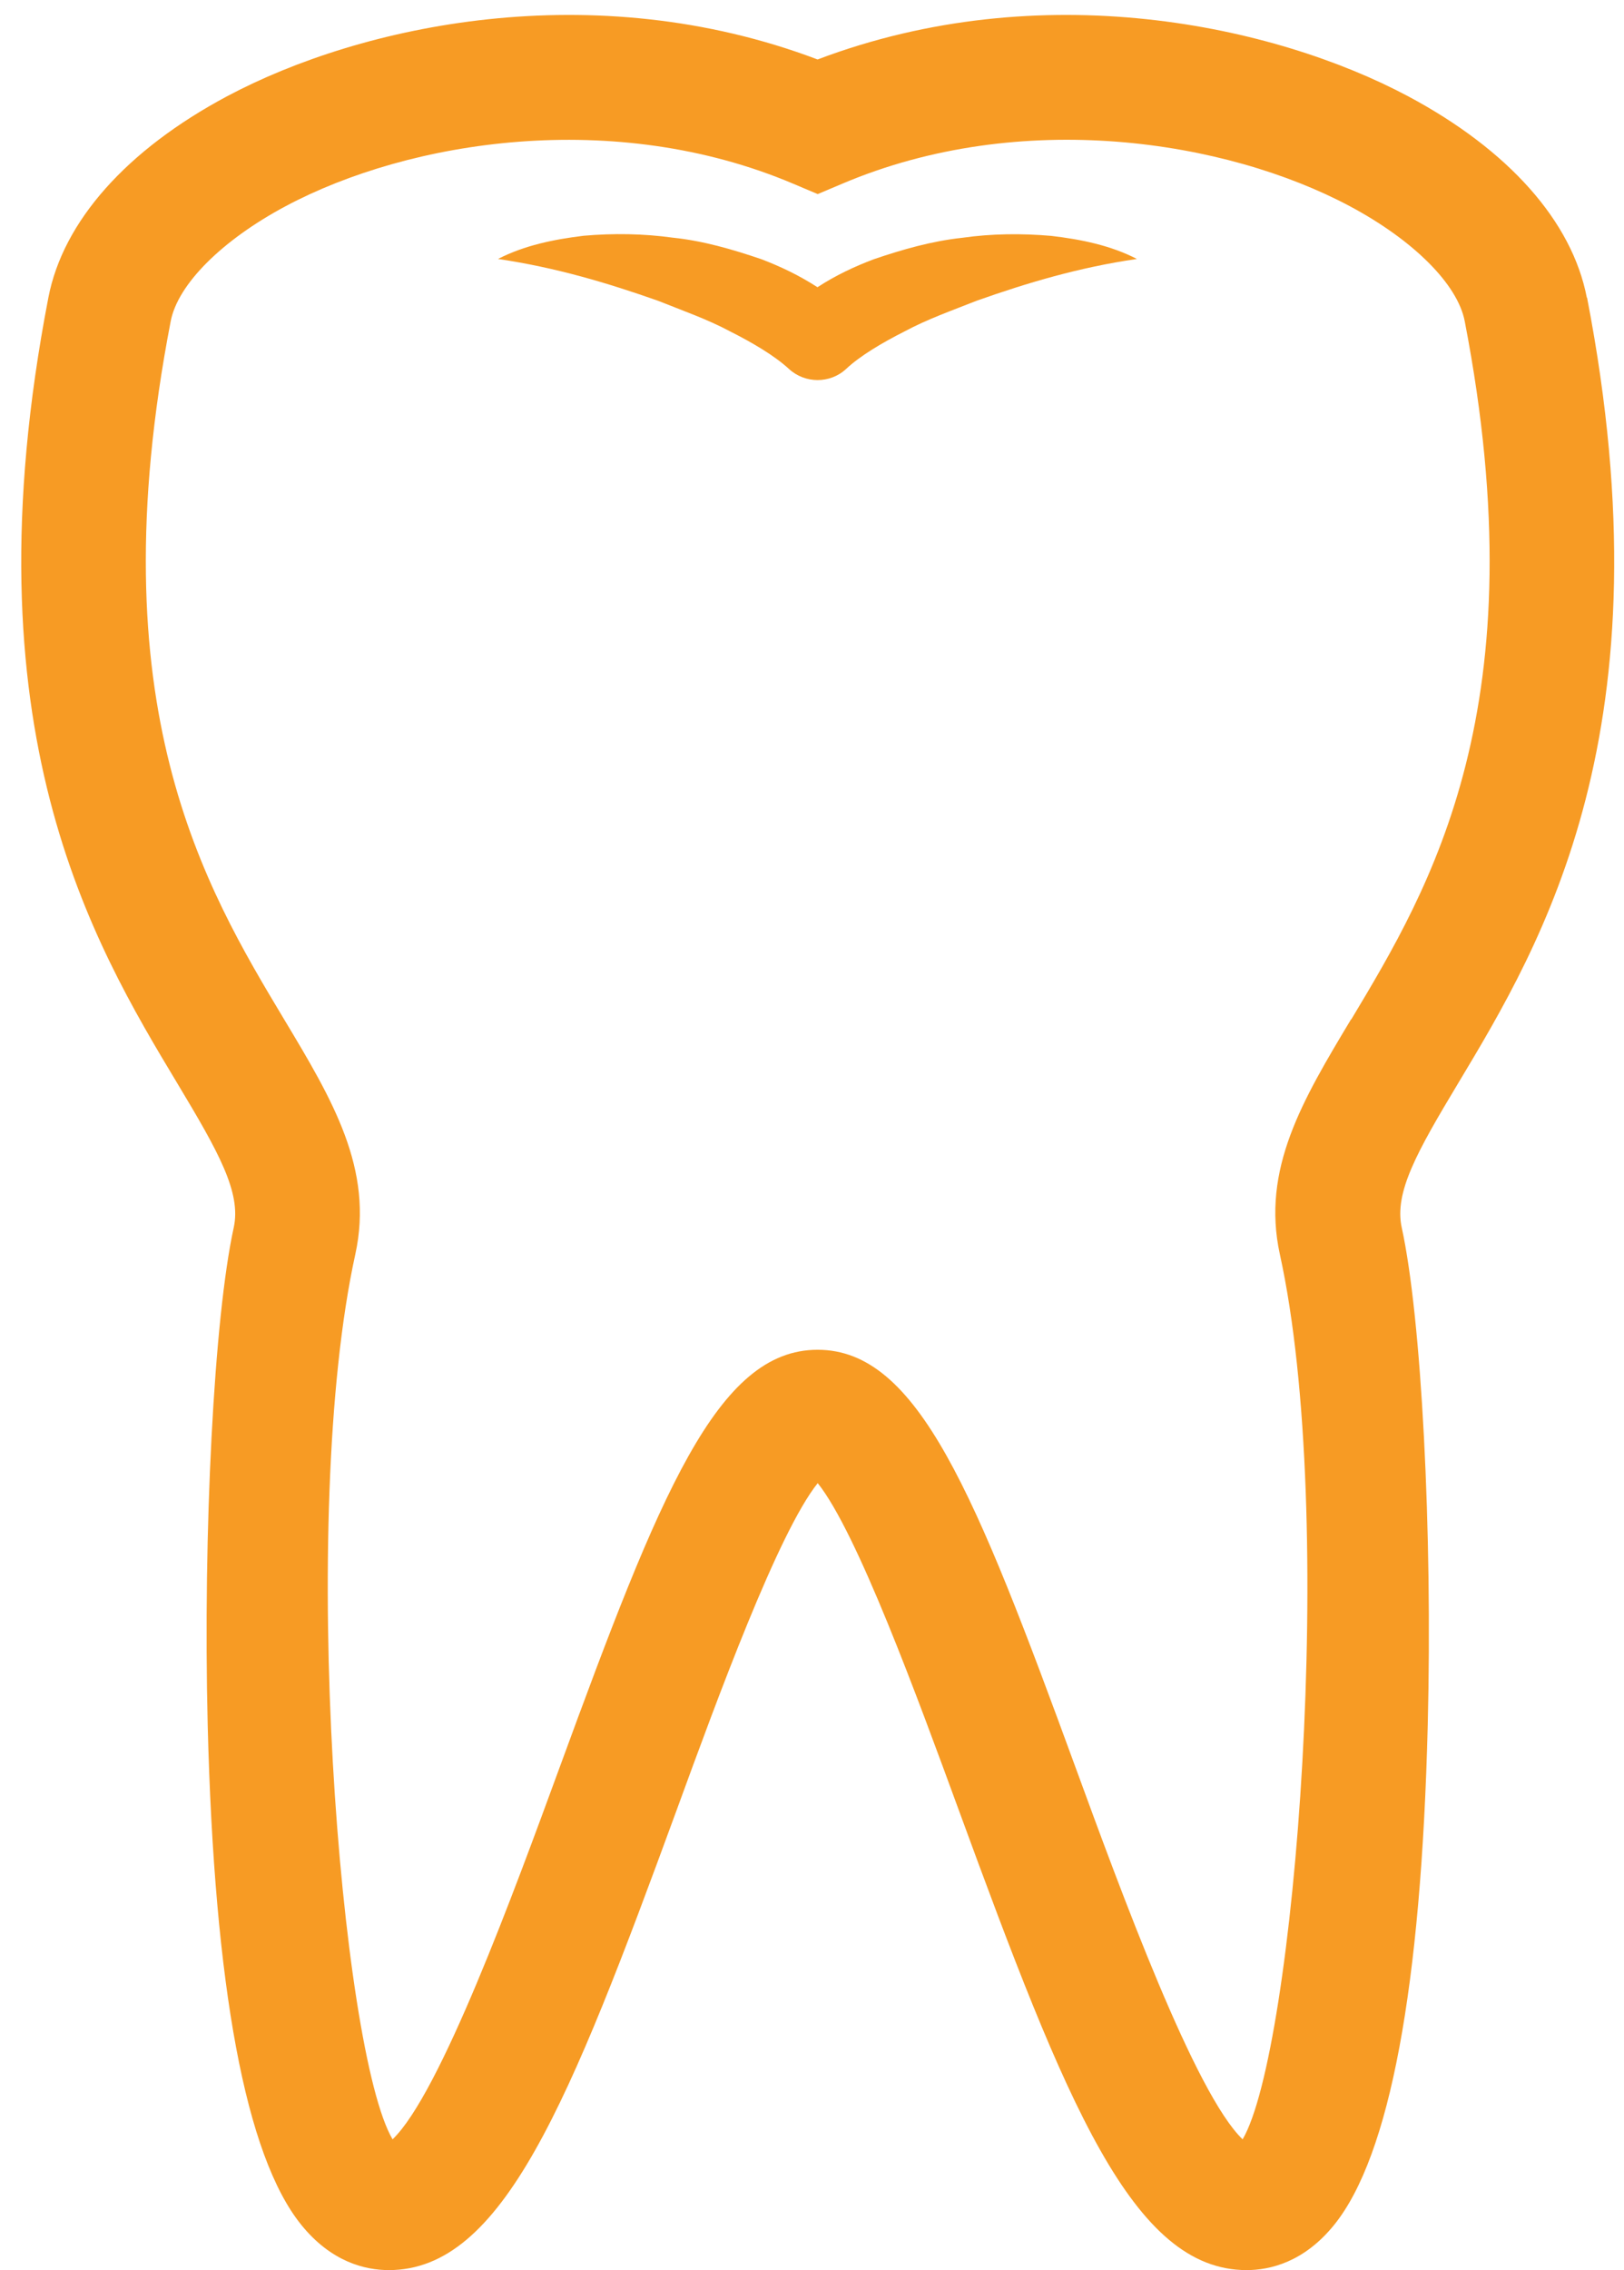 <svg xmlns="http://www.w3.org/2000/svg" fill="none" viewBox="0 0 73 102" height="102" width="73"><path fill="#F79B24" d="M71.329 13.374C70.668 9.944 67.811 6.734 63.291 4.323C57.271 1.119 46.84 -1.147 36.751 2.672C26.663 -1.147 16.232 1.119 10.211 4.323C5.691 6.734 2.834 9.944 2.174 13.374C-1.575 32.776 4.167 42.349 7.974 48.682C9.823 51.759 10.849 53.579 10.507 55.155C9.62 59.188 9.122 68.802 9.336 77.511C9.632 89.309 11.046 96.866 13.532 99.954C14.893 101.647 16.429 102 17.478 102C22.595 102 25.579 94.536 30.412 81.342C32.266 76.265 34.984 68.854 36.757 66.64C38.53 68.854 41.242 76.271 43.102 81.342C47.935 94.531 50.914 102 56.036 102C57.085 102 58.621 101.647 59.983 99.954C62.468 96.86 63.883 89.309 64.178 77.511C64.398 68.802 63.894 59.188 63.008 55.155C62.666 53.579 63.691 51.759 65.54 48.682C69.341 42.349 75.09 32.776 71.34 13.374H71.329ZM60.73 45.802C58.563 49.412 56.691 52.53 57.531 56.36C60.127 68.193 58.186 92.166 55.857 96.124C53.718 94.079 50.392 85.004 48.352 79.429C43.833 67.086 41.265 60.648 36.751 60.648C32.237 60.648 29.67 67.092 25.15 79.429C23.105 85.004 19.784 94.084 17.646 96.124C15.316 92.166 13.375 68.193 15.971 56.36C16.811 52.536 14.94 49.412 12.772 45.802C9.209 39.862 4.329 31.732 7.673 14.435C7.992 12.772 9.979 10.79 12.848 9.26C18.405 6.299 27.613 4.845 35.662 8.258L36.757 8.721L37.852 8.258C45.901 4.839 55.109 6.299 60.666 9.26C63.535 10.79 65.522 12.772 65.841 14.435C69.185 31.732 64.305 39.862 60.742 45.802H60.73Z"/><path fill="#F79B24" d="M43.242 10.686C41.897 10.831 40.593 11.201 39.278 11.648C38.42 11.972 37.574 12.366 36.746 12.905C35.911 12.366 35.065 11.966 34.213 11.642C32.898 11.196 31.594 10.819 30.25 10.68C28.917 10.495 27.567 10.477 26.234 10.593C24.907 10.755 23.574 11.022 22.386 11.636C24.988 12.019 27.306 12.714 29.578 13.514C30.69 13.96 31.809 14.348 32.823 14.893C33.837 15.403 34.822 15.988 35.459 16.573C36.178 17.24 37.314 17.251 38.038 16.573C38.67 15.982 39.66 15.397 40.669 14.887C41.683 14.342 42.801 13.948 43.914 13.508C46.18 12.708 48.503 12.013 51.105 11.636C49.917 11.022 48.584 10.755 47.258 10.599C45.925 10.483 44.575 10.495 43.242 10.686Z"/></svg>